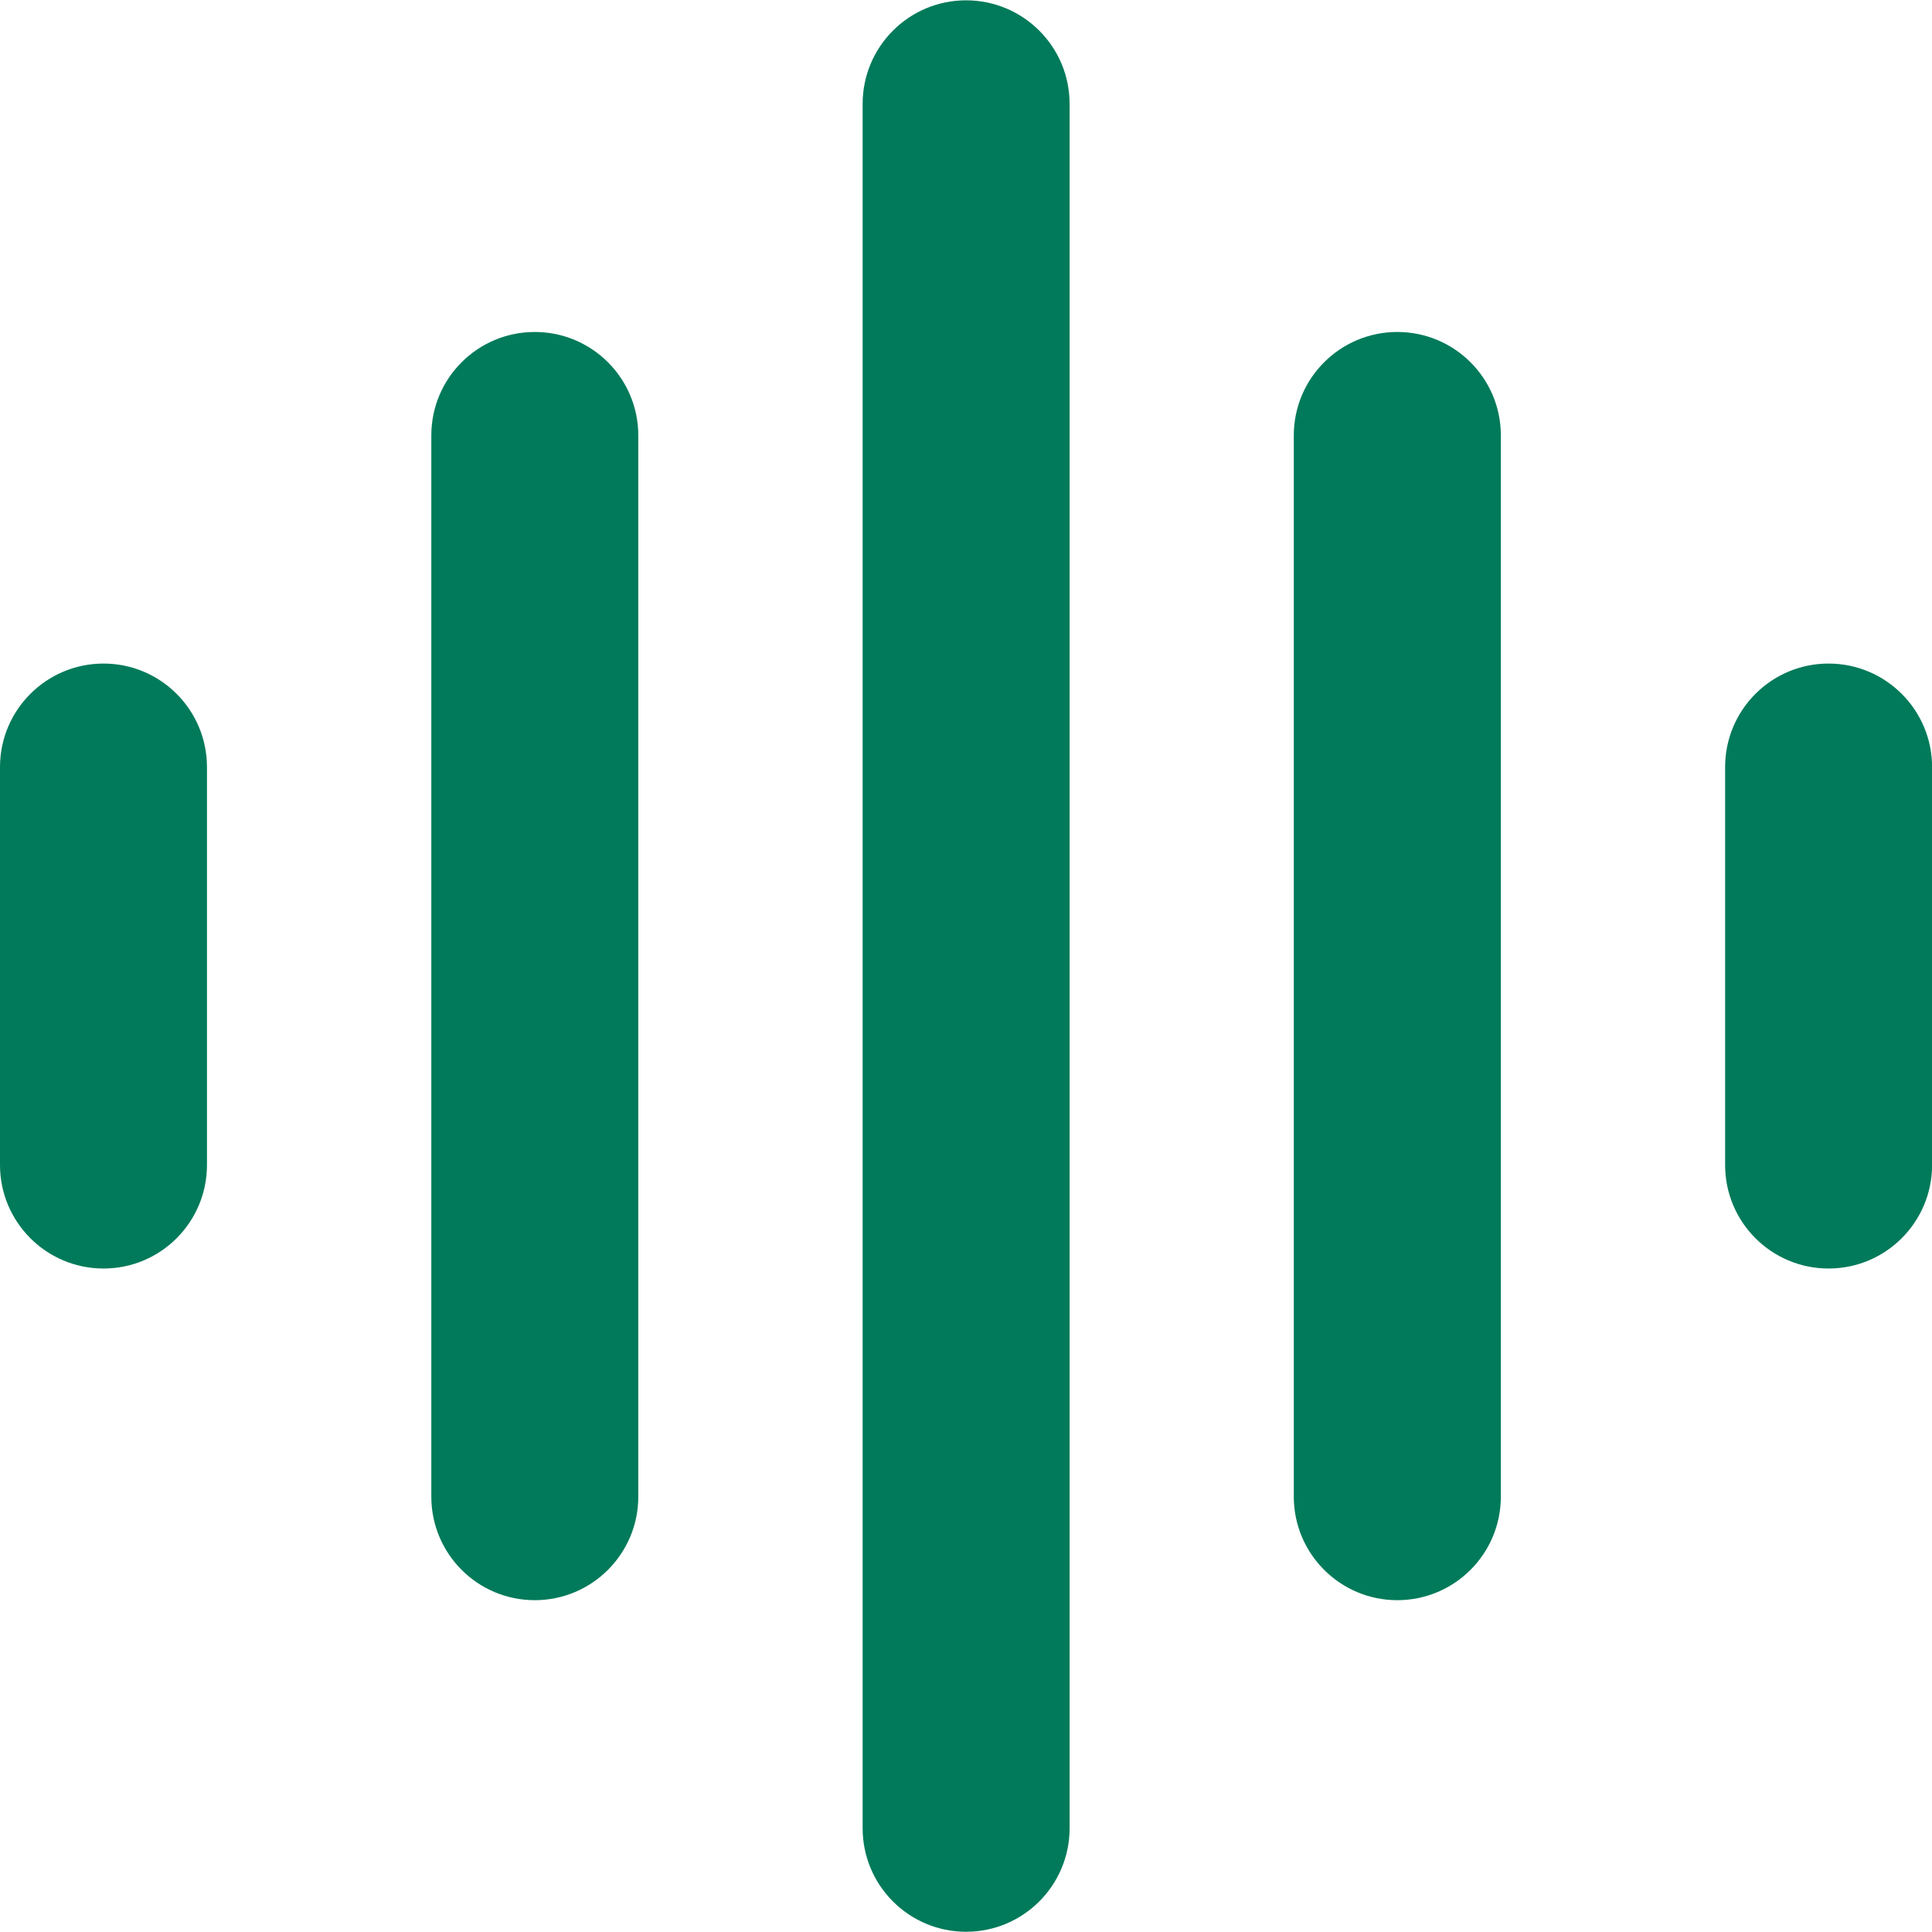 <svg width="24" height="24" viewBox="0 0 24 24" fill="none" xmlns="http://www.w3.org/2000/svg">
<g clip-path="url(#clip0_12282_222)">
<path fill-rule="evenodd" clip-rule="evenodd" d="M13.287 1.29C13.287 0.58 12.711 0.004 12.001 0.004C11.291 0.004 10.716 0.58 10.716 1.29V22.711C10.716 23.421 11.291 23.997 12.001 23.997C12.711 23.997 13.287 23.421 13.287 22.711V1.29ZM6.643 4.124C7.353 4.124 7.929 4.699 7.929 5.409V18.592C7.929 19.302 7.353 19.878 6.643 19.878C5.933 19.878 5.358 19.302 5.358 18.592V5.409C5.358 4.699 5.933 4.124 6.643 4.124ZM1.286 8.243C1.996 8.243 2.571 8.819 2.571 9.529V14.472C2.571 15.182 1.996 15.758 1.286 15.758C0.576 15.758 0 15.182 0 14.472V9.529C0 8.819 0.576 8.243 1.286 8.243ZM17.358 4.124C18.068 4.124 18.644 4.699 18.644 5.409V18.592C18.644 19.302 18.068 19.878 17.358 19.878C16.648 19.878 16.072 19.302 16.072 18.592V5.409C16.072 4.699 16.648 4.124 17.358 4.124ZM24.001 9.529C24.001 8.819 23.425 8.243 22.715 8.243C22.005 8.243 21.43 8.819 21.43 9.529V14.472C21.43 15.182 22.005 15.758 22.715 15.758C23.425 15.758 24.001 15.182 24.001 14.472V9.529Z" fill="#007A5A"/>
</g>
<defs>
<clipPath id="clip0_12282_222">
<rect width="24" height="24" fill="white"/>
</clipPath>
</defs>
</svg>
